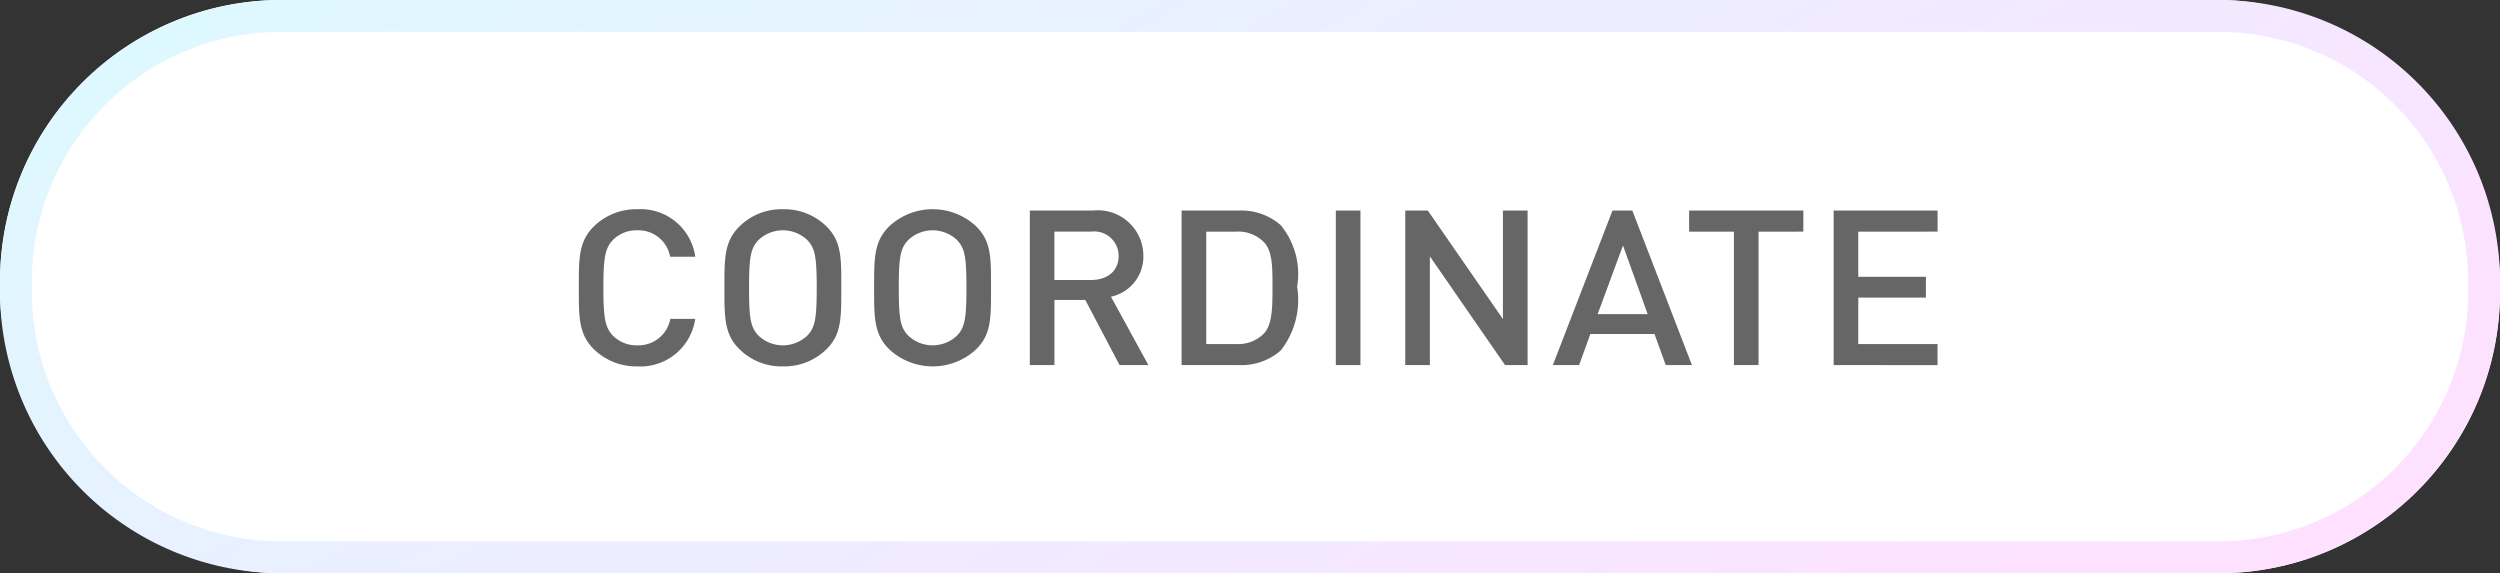 <svg xmlns="http://www.w3.org/2000/svg" xmlns:xlink="http://www.w3.org/1999/xlink" viewBox="0 0 47.1 10.8">
  <rect x="0" y="0" width="47.1" height="10.8" fill="#333333" stroke="none"/>
  <defs>
    <style>
      .cls-1 {
        fill: #fff;
      }

      .cls-2 {
        fill: url(#新規グラデーションスウォッチ_3);
      }

      .cls-3 {
        fill: #666;
      }
    </style>
    <linearGradient id="新規グラデーションスウォッチ_3" data-name="新規グラデーションスウォッチ 3" x1="30.804" y1="17.964" x2="16.296" y2="-7.164" gradientUnits="userSpaceOnUse">
      <stop offset="0" stop-color="#ffe0ff"/>
      <stop offset="1" stop-color="#def8ff"/>
    </linearGradient>
  </defs>
  <g id="レイヤー_2" data-name="レイヤー 2">
    <g id="SP_レイヤー_1" data-name="SP_レイヤー 1">
      <g>
        <g>
          <rect class="cls-1" width="47.1" height="10.8" rx="5.3"/>
          <path class="cls-2" d="M41.8.6a4.705,4.705,0,0,1,4.7,4.7v.2a4.705,4.705,0,0,1-4.7,4.7H5.3A4.705,4.705,0,0,1,.6,5.5V5.3A4.705,4.705,0,0,1,5.3.6H41.8m0-.6H5.3A5.316,5.316,0,0,0,0,5.3v.2a5.316,5.316,0,0,0,5.3,5.3H41.8a5.316,5.316,0,0,0,5.3-5.3V5.3A5.316,5.316,0,0,0,41.8,0Z"/>
        </g>
        <g>
          <path class="cls-3" d="M12.006,6.903a1.14,1.14,0,0,1-.804-.311c-.301-.286-.297-.609-.297-1.17S10.9,4.54,11.202,4.253a1.136,1.136,0,0,1,.804-.311,1.04,1.04,0,0,1,1.093.895h-.474a.605.605,0,0,0-.62-.498.628.628,0,0,0-.452.176c-.15.155-.185.322-.185.907s.035.753.185.908a.628.628,0,0,0,.452.176.61.61,0,0,0,.624-.499h.469A1.043,1.043,0,0,1,12.006,6.903Z"/>
          <path class="cls-3" d="M15.558,6.592a1.137,1.137,0,0,1-.809.311,1.126,1.126,0,0,1-.804-.311c-.301-.286-.297-.609-.297-1.17s-.004-.883.297-1.169a1.122,1.122,0,0,1,.804-.311,1.134,1.134,0,0,1,.809.311c.301.286.292.609.292,1.169S15.859,6.306,15.558,6.592Zm-.352-2.073a.669.669,0,0,0-.913,0c-.15.155-.181.318-.181.903s.03.749.181.904a.669.669,0,0,0,.913,0c.15-.155.181-.319.181-.904S15.356,4.674,15.206,4.519Z"/>
          <path class="cls-3" d="M18.379,6.592a1.203,1.203,0,0,1-1.614,0c-.301-.286-.297-.609-.297-1.17s-.004-.883.297-1.169a1.201,1.201,0,0,1,1.614,0c.301.286.292.609.292,1.169S18.68,6.306,18.379,6.592Zm-.352-2.073a.669.669,0,0,0-.913,0c-.15.155-.181.318-.181.903s.03.749.181.904a.669.669,0,0,0,.913,0c.15-.155.181-.319.181-.904S18.177,4.674,18.026,4.519Z"/>
          <path class="cls-3" d="M21.092,6.878l-.645-1.227h-.581V6.878h-.464V3.967h1.188a.857.857,0,0,1,.951.85.772.772,0,0,1-.611.773l.706,1.288Zm-.538-2.515h-.689v.912h.689c.31,0,.521-.168.521-.454A.46.46,0,0,0,20.554,4.364Z"/>
          <path class="cls-3" d="M24.128,6.604a1.124,1.124,0,0,1-.791.274H22.261V3.967h1.076a1.128,1.128,0,0,1,.791.274,1.449,1.449,0,0,1,.31,1.161A1.542,1.542,0,0,1,24.128,6.604ZM23.81,4.56a.678.678,0,0,0-.52-.196h-.564V6.482h.564a.681.681,0,0,0,.52-.196c.159-.168.164-.482.164-.884S23.969,4.727,23.81,4.56Z"/>
          <path class="cls-3" d="M25.167,6.878V3.967h.464V6.878Z"/>
          <path class="cls-3" d="M28.355,6.878,26.939,4.83V6.878h-.464V3.967H26.9l1.415,2.044V3.967h.465V6.878Z"/>
          <path class="cls-3" d="M31.382,6.878l-.211-.585h-1.209l-.211.585h-.495l1.123-2.911h.374l1.123,2.911Zm-.805-2.253L30.1,5.918h.942Z"/>
          <path class="cls-3" d="M33.131,4.364V6.878h-.464V4.364h-.844V3.967H33.975v.397Z"/>
          <path class="cls-3" d="M34.546,6.878V3.967h1.958v.397H35.01v.851h1.274V5.607H35.01v.875h1.493v.397Z"/>
        </g>
      </g>
    </g>
  </g>
</svg>
